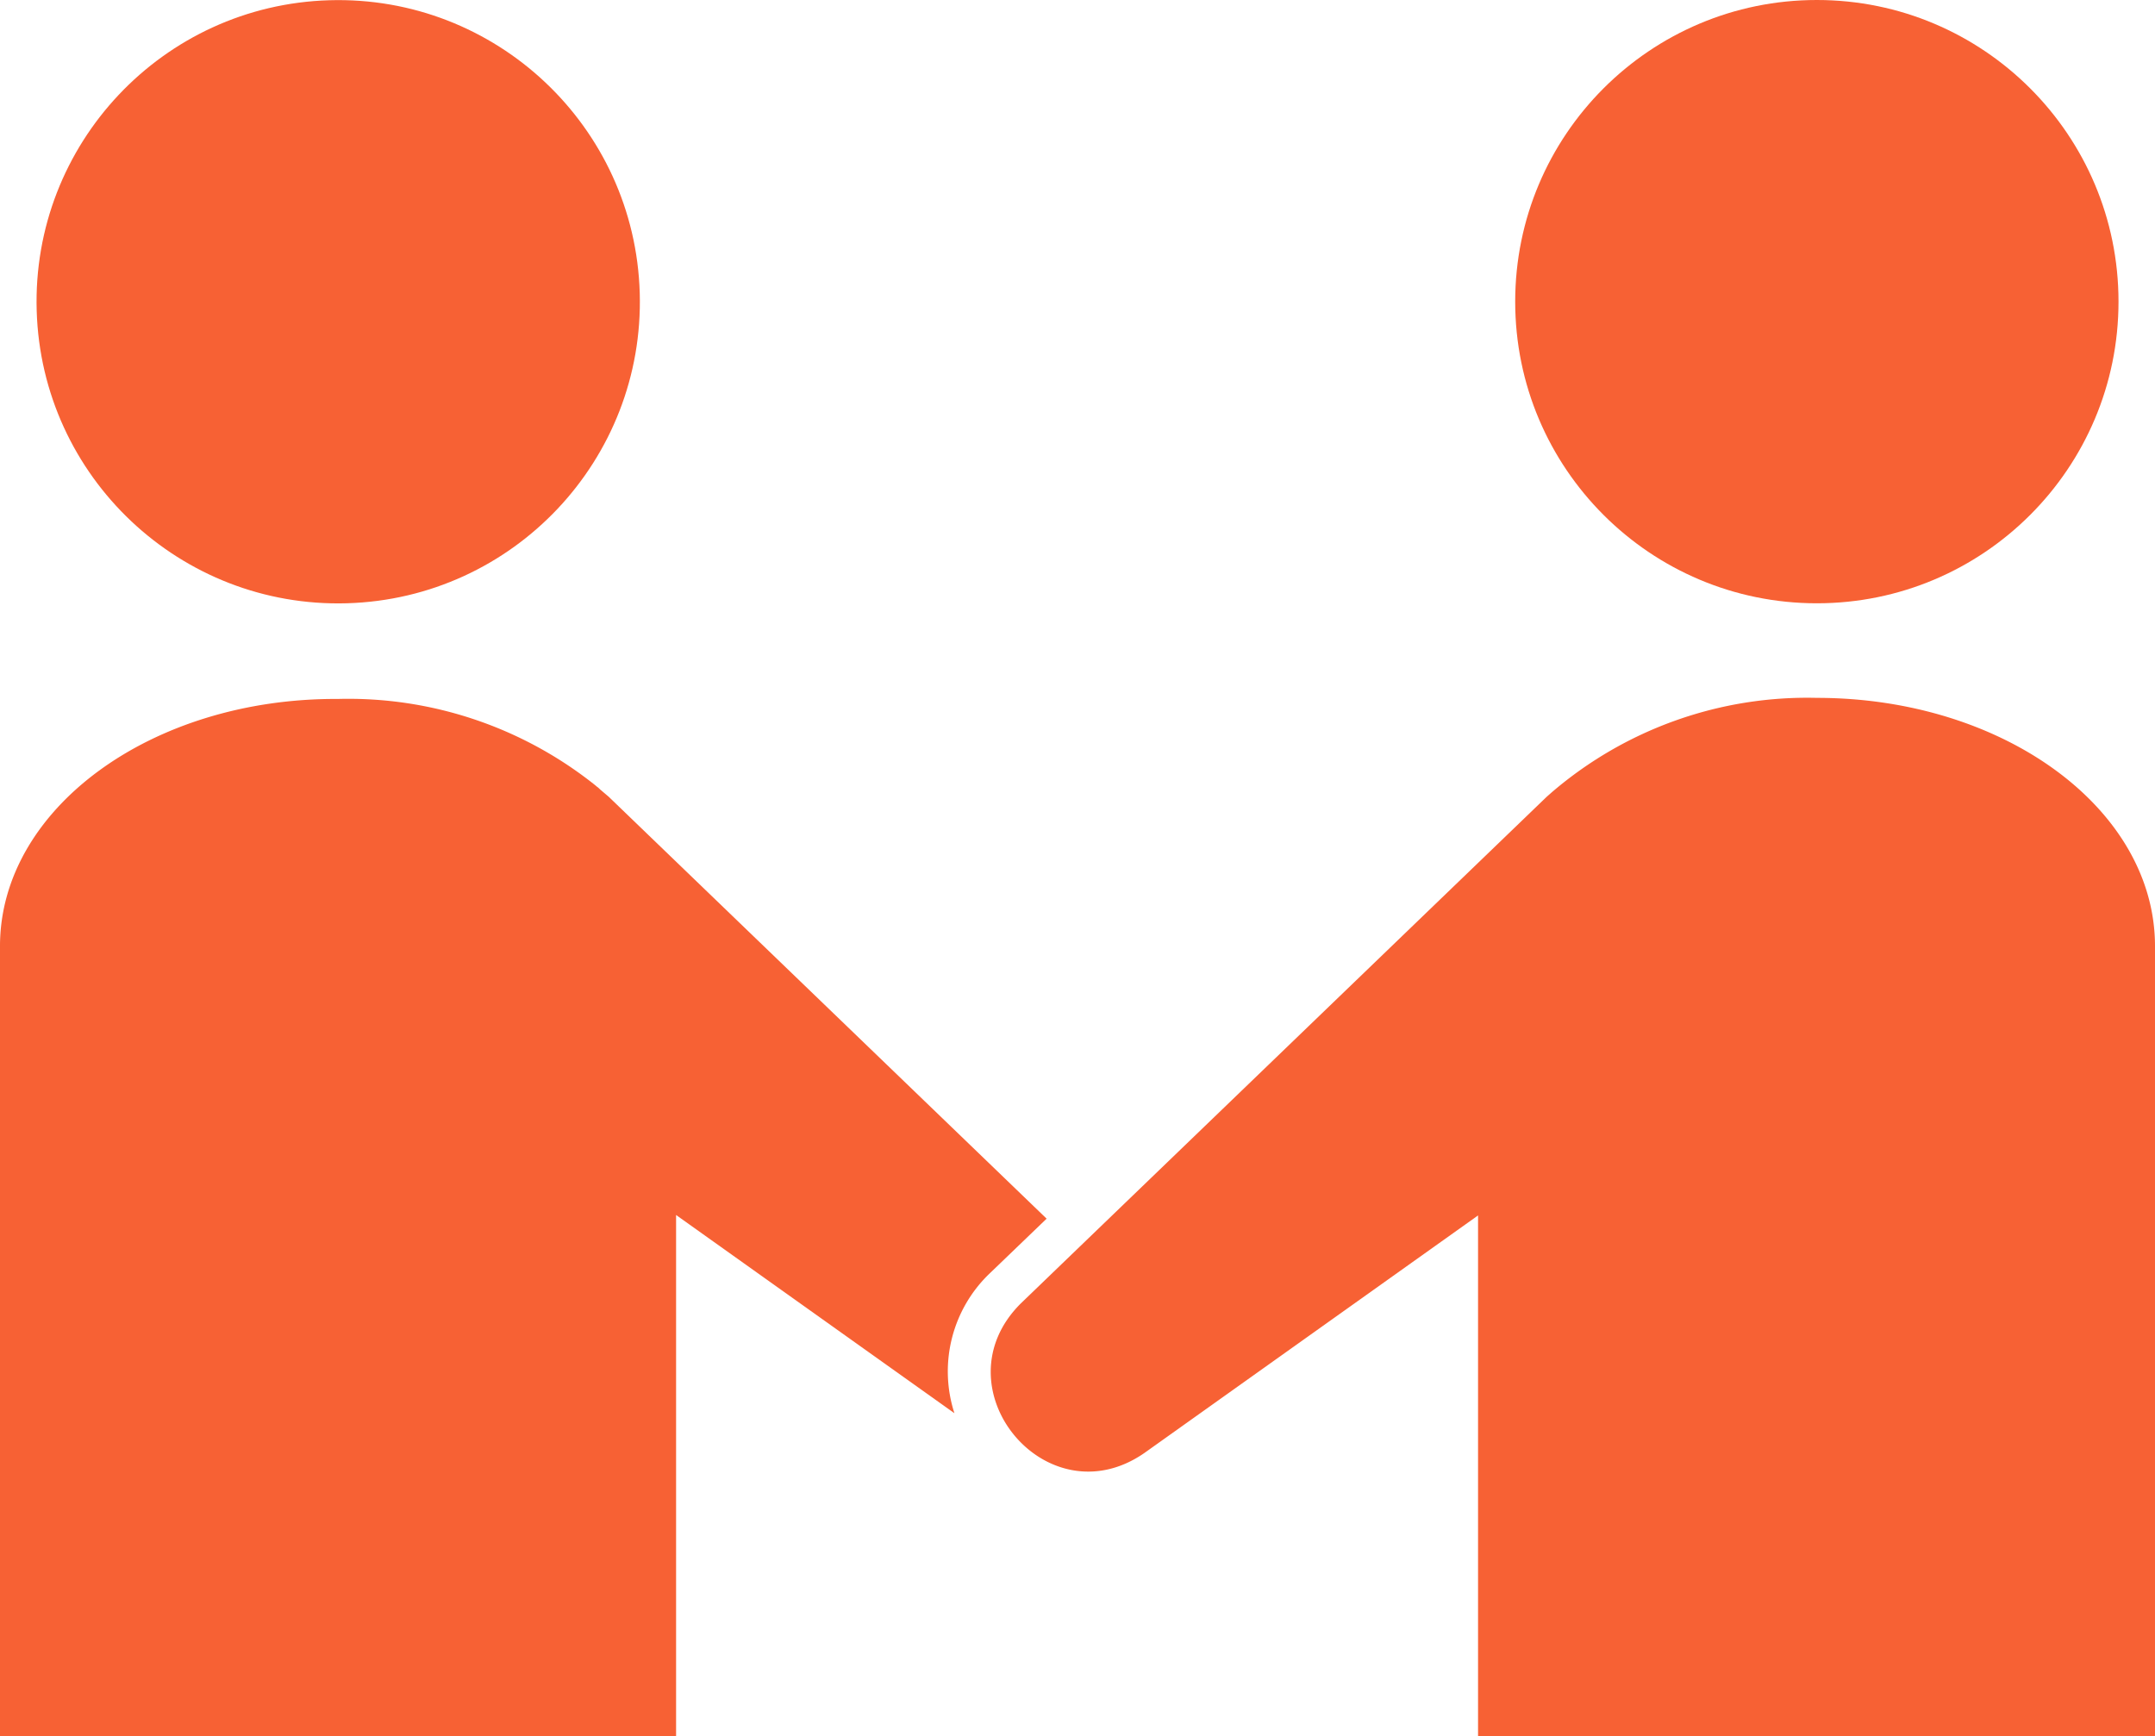<svg xmlns="http://www.w3.org/2000/svg" viewBox="0 0 99.8 80.4"><defs><style>.cls-1{fill:#f76134;}</style></defs><g id="レイヤー_2" data-name="レイヤー 2"><g id="レイヤー_4" data-name="レイヤー 4"><circle class="cls-1" cx="15.66" cy="13.97" r="13.97" transform="translate(-0.4 0.47) rotate(-1.68)"/><circle class="cls-1" cx="84.14" cy="13.97" r="13.97"/><path class="cls-1" d="M31.31,80.4V56.27L44.2,65.45a6.28,6.28,0,0,1,1.67-6.51l2.6-2.5L28.19,36.9l-.4-.34a.93.93,0,0,0-.15-.13l-.07-.06a18.32,18.32,0,0,0-11.91-4C7,32.32,0,37.47,0,43.82V80.4Z"/><path class="cls-1" d="M53,67.29l15.45-11V80.4H99.8V43.82c0-6.35-7-11.5-15.66-11.5a18.17,18.17,0,0,0-12.26,4.36l-.25.22L47.28,60.36C43.36,64.25,48.46,70.44,53,67.29Z"/></g></g></svg>